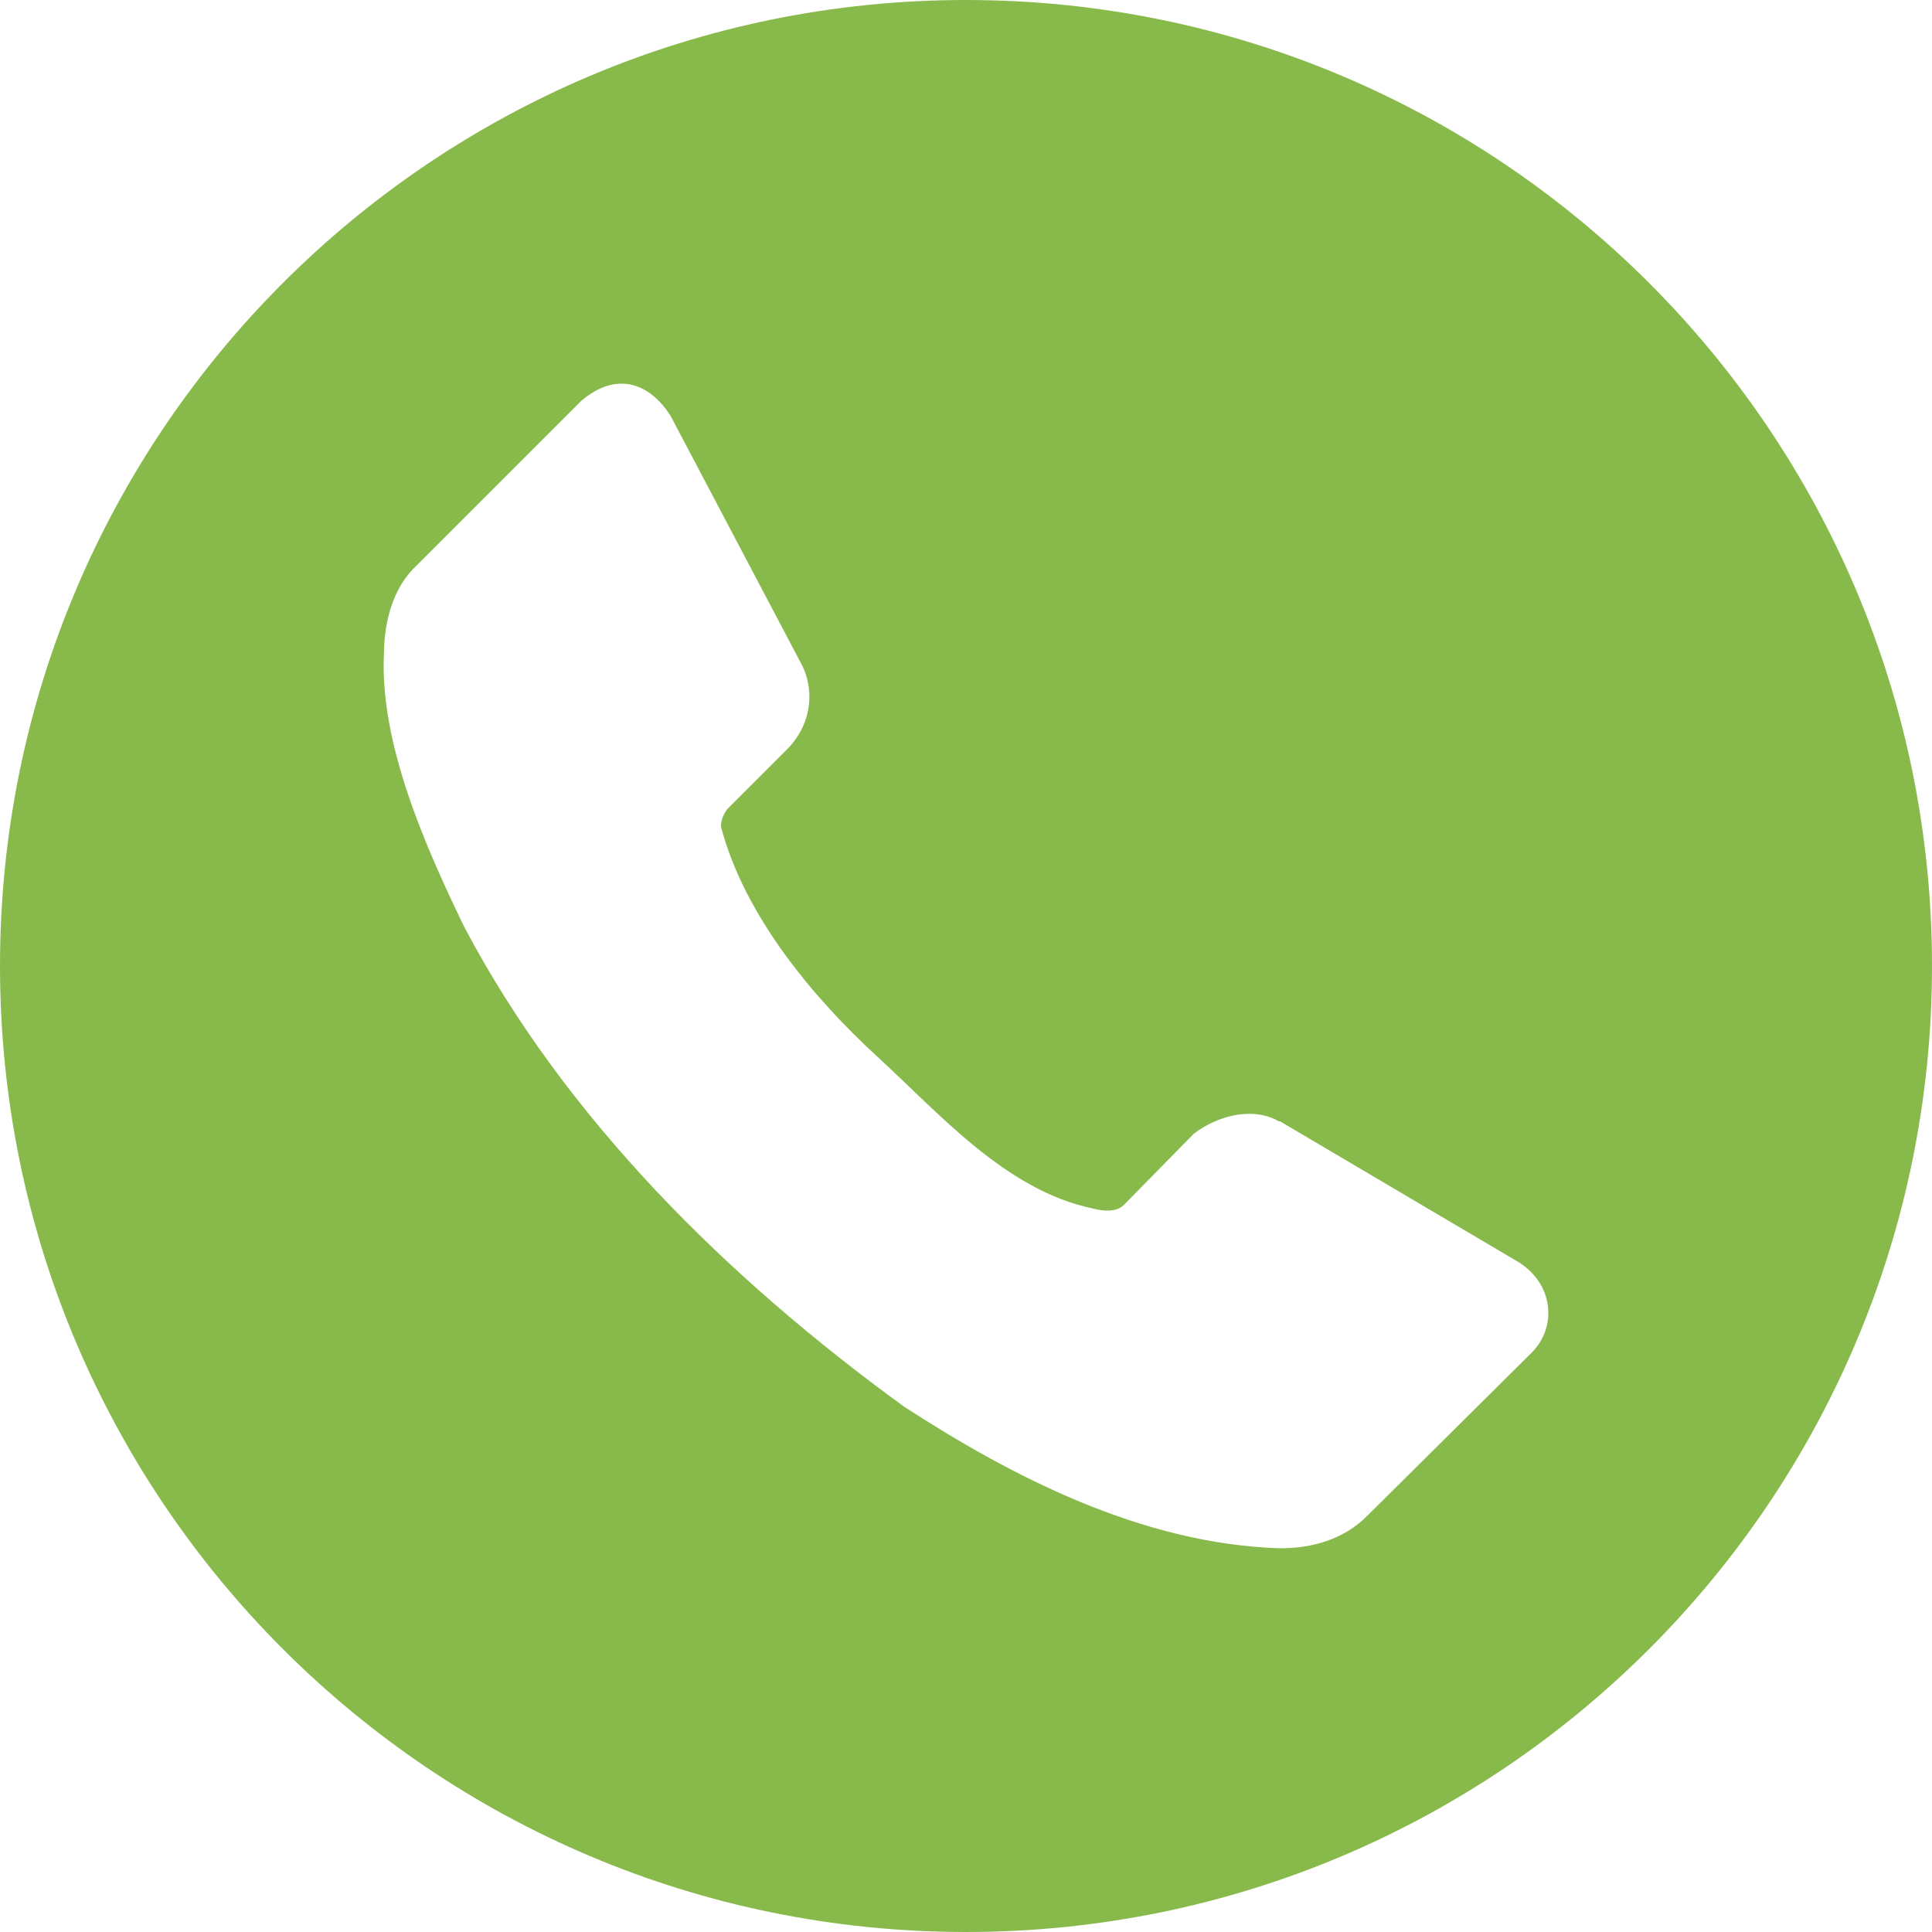 <?xml version="1.0" encoding="UTF-8"?>
<svg xmlns="http://www.w3.org/2000/svg" width="26" height="26" viewBox="0 0 26 26" fill="none">
  <path d="M13 0C5.82 0 0 5.82 0 13C0 20.18 5.82 26 13 26C20.18 26 26 20.18 26 13C26 5.82 20.18 0 13 0ZM8.328 5.164C8.596 5.148 8.838 5.308 9.022 5.592L10.799 8.963C10.986 9.362 10.88 9.79 10.601 10.075L9.787 10.889C9.736 10.958 9.703 11.036 9.702 11.121C10.015 12.329 10.962 13.444 11.797 14.211C12.633 14.977 13.531 16.015 14.696 16.261C14.841 16.301 15.017 16.316 15.12 16.22L16.066 15.257C16.392 15.009 16.865 14.889 17.213 15.092H17.229L20.436 16.985C20.907 17.28 20.956 17.85 20.619 18.197L18.41 20.389C18.084 20.723 17.65 20.836 17.229 20.836C15.367 20.78 13.607 19.866 12.162 18.927C9.79 17.201 7.614 15.061 6.248 12.475C5.724 11.39 5.108 10.007 5.167 8.796C5.172 8.341 5.295 7.895 5.616 7.601L7.825 5.392C7.997 5.246 8.167 5.173 8.328 5.164Z" fill="#88BA4B"></path>
</svg>
